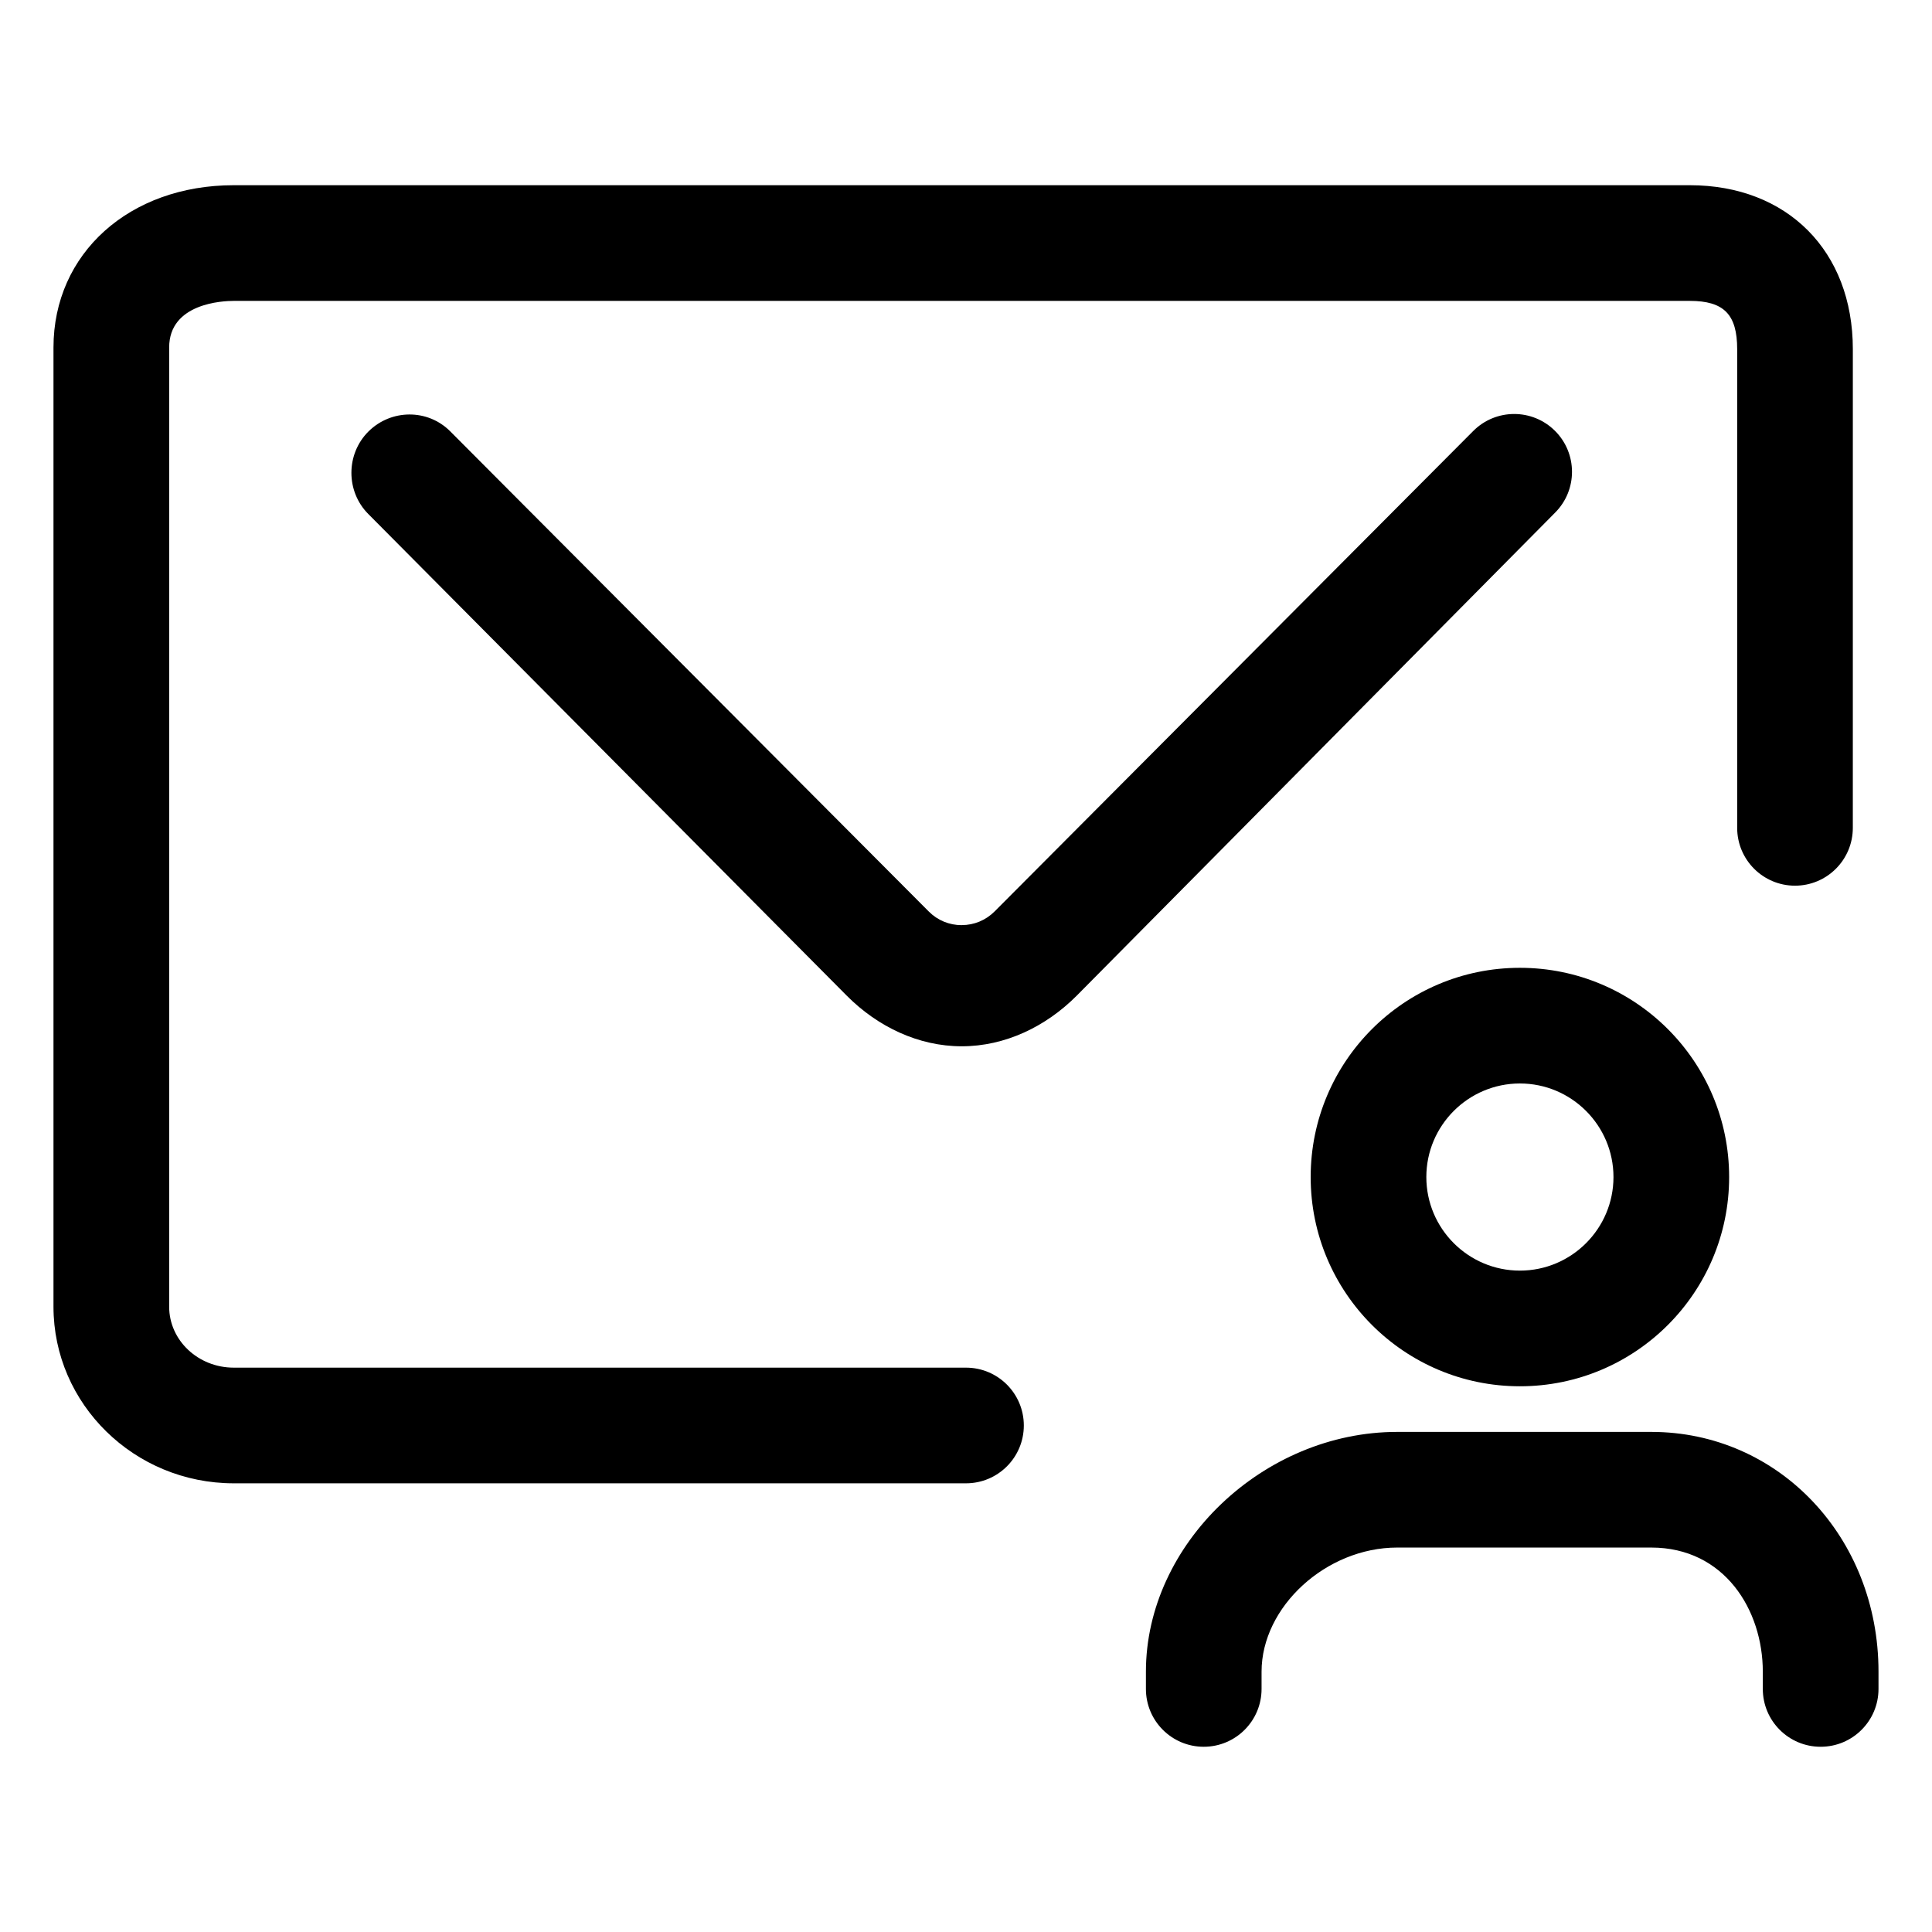 <?xml version="1.0" encoding="UTF-8"?>
<!-- Uploaded to: SVG Repo, www.svgrepo.com, Generator: SVG Repo Mixer Tools -->
<svg fill="#000000" width="800px" height="800px" version="1.1" viewBox="144 144 512 512" xmlns="http://www.w3.org/2000/svg">
 <g>
  <path d="m546.79 400.48c-30.625 0-55.449 24.828-55.449 55.449 0 30.625 24.828 55.449 55.449 55.449 30.625 0 55.449-24.828 55.449-55.449 0-30.621-24.824-55.449-55.449-55.449zm0 80.246c-13.672 0-24.797-11.125-24.797-24.797s11.125-24.797 24.797-24.797c13.672 0 24.797 11.125 24.797 24.797 0 13.676-11.125 24.797-24.797 24.797z"/>
  <path d="m581.61 523.47h-67.34c-35.473 0-66.59 29.695-66.59 63.539v4.578c0 8.465 6.863 15.324 15.324 15.324 8.465 0 15.324-6.863 15.324-15.324v-4.578c0-17.215 17.129-32.891 35.938-32.891h67.336c19.406 0 29.562 16.547 29.562 32.891v4.578c0 8.465 6.863 15.324 15.324 15.324 8.469 0.004 15.336-6.859 15.336-15.324v-4.578c0-35.629-26.449-63.539-60.215-63.539z"/>
  <path d="m400 506.44h-194.06c-9.438 0-17.109-7.246-17.109-16.148v-254.21c0-11.75 14.254-12.344 17.109-12.344h385.87c9.039 0 12.559 3.586 12.559 12.793v126.86c0 8.465 6.863 15.324 15.324 15.324 8.465 0 15.324-6.863 15.324-15.324l0.004-126.86c0-25.988-17.367-43.449-43.211-43.449h-385.87c-27.68 0.004-47.766 18.086-47.766 43v254.21c0 25.805 21.426 46.801 47.766 46.801h194.06c8.465 0 15.324-6.863 15.324-15.324 0-8.465-6.863-15.328-15.324-15.328z"/>
  <path d="m556.09 258.18c-6-5.977-15.703-5.953-21.68 0.051l-126.83 127.31c-2.328 2.332-5.422 3.621-8.711 3.621l-0.004 0.012c-3.293 0-6.387-1.266-8.711-3.598l-126.84-127.27c-5.977-5.996-15.68-5.918-21.676 0.051-5.996 5.977-6.016 15.859-0.039 21.855l126.84 127.69c8.117 8.152 18.918 13.375 30.422 13.375h0.012c11.496 0 22.297-5.219 30.422-13.367l126.84-128.07c5.969-5.992 5.945-15.695-0.051-21.668z"/>
 </g>
</svg>